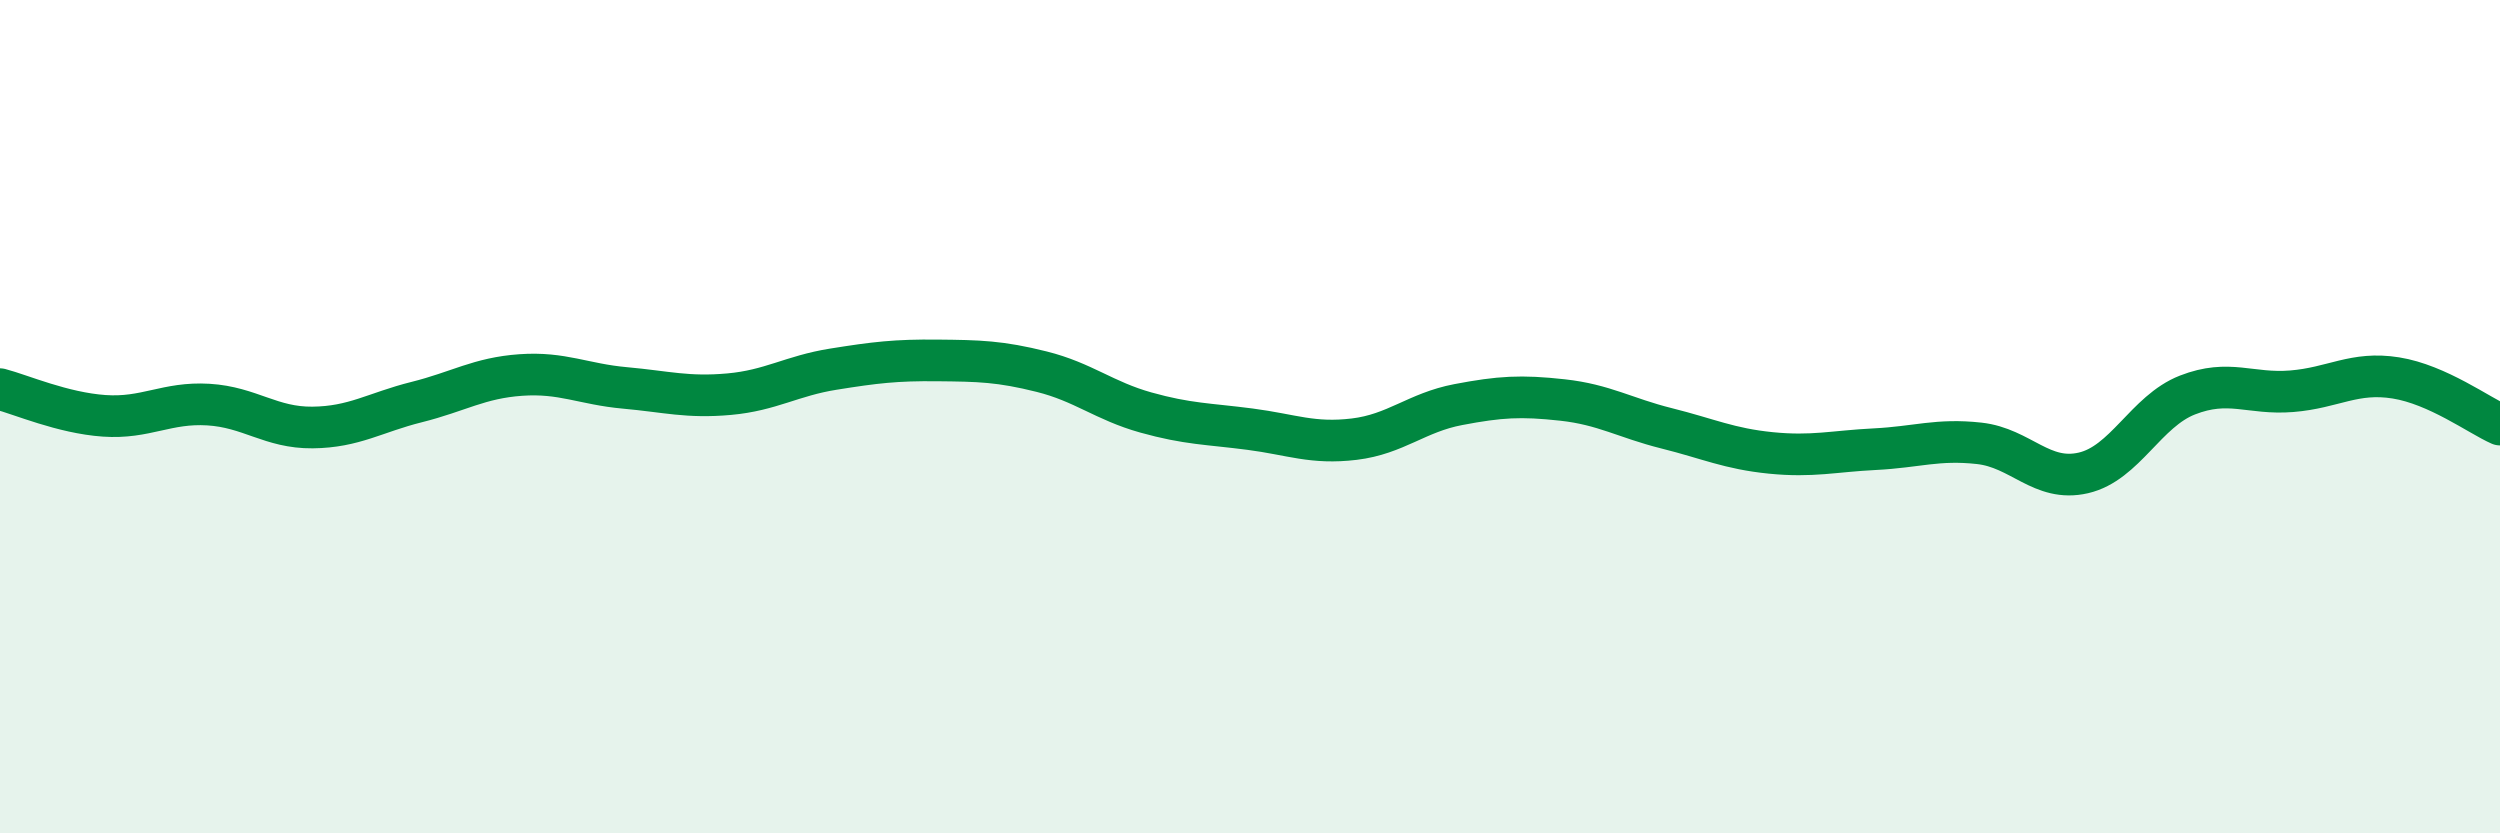 
    <svg width="60" height="20" viewBox="0 0 60 20" xmlns="http://www.w3.org/2000/svg">
      <path
        d="M 0,9.34 C 0.5,9.47 1.5,9.91 2.5,9.98 C 3.5,10.05 4,9.65 5,9.71 C 6,9.77 6.5,10.27 7.5,10.26 C 8.5,10.25 9,9.9 10,9.65 C 11,9.4 11.5,9.07 12.5,9 C 13.5,8.93 14,9.22 15,9.31 C 16,9.4 16.5,9.55 17.5,9.46 C 18.5,9.37 19,9.02 20,8.86 C 21,8.7 21.5,8.64 22.5,8.65 C 23.5,8.66 24,8.67 25,8.92 C 26,9.17 26.5,9.62 27.5,9.9 C 28.5,10.18 29,10.17 30,10.3 C 31,10.43 31.5,10.66 32.5,10.54 C 33.5,10.42 34,9.9 35,9.71 C 36,9.52 36.5,9.49 37.5,9.6 C 38.5,9.71 39,10.03 40,10.28 C 41,10.53 41.5,10.77 42.5,10.87 C 43.5,10.97 44,10.83 45,10.78 C 46,10.73 46.5,10.53 47.5,10.64 C 48.5,10.75 49,11.58 50,11.35 C 51,11.12 51.5,9.87 52.5,9.48 C 53.5,9.09 54,9.47 55,9.39 C 56,9.31 56.5,8.91 57.5,9.07 C 58.5,9.23 59.5,9.97 60,10.19L60 20L0 20Z"
        fill="#008740"
        opacity="0.1"
        stroke-linecap="round"
        stroke-linejoin="round"
      />
      <path
        d="M 0,9.34 C 0.5,9.47 1.5,9.91 2.5,9.98 C 3.5,10.05 4,9.65 5,9.71 C 6,9.77 6.5,10.27 7.5,10.26 C 8.5,10.25 9,9.9 10,9.65 C 11,9.4 11.5,9.07 12.5,9 C 13.5,8.93 14,9.22 15,9.31 C 16,9.4 16.5,9.55 17.5,9.46 C 18.5,9.37 19,9.02 20,8.86 C 21,8.7 21.5,8.64 22.5,8.65 C 23.5,8.66 24,8.67 25,8.92 C 26,9.17 26.5,9.62 27.5,9.9 C 28.5,10.18 29,10.17 30,10.3 C 31,10.43 31.5,10.66 32.5,10.54 C 33.5,10.42 34,9.9 35,9.71 C 36,9.52 36.5,9.49 37.5,9.6 C 38.5,9.71 39,10.03 40,10.28 C 41,10.53 41.5,10.77 42.5,10.87 C 43.5,10.97 44,10.83 45,10.78 C 46,10.73 46.5,10.53 47.5,10.64 C 48.5,10.75 49,11.58 50,11.35 C 51,11.12 51.5,9.87 52.5,9.48 C 53.5,9.09 54,9.47 55,9.39 C 56,9.31 56.5,8.91 57.5,9.07 C 58.5,9.23 59.5,9.97 60,10.19"
        stroke="#008740"
        stroke-width="1"
        fill="none"
        stroke-linecap="round"
        stroke-linejoin="round"
      />
    </svg>
  